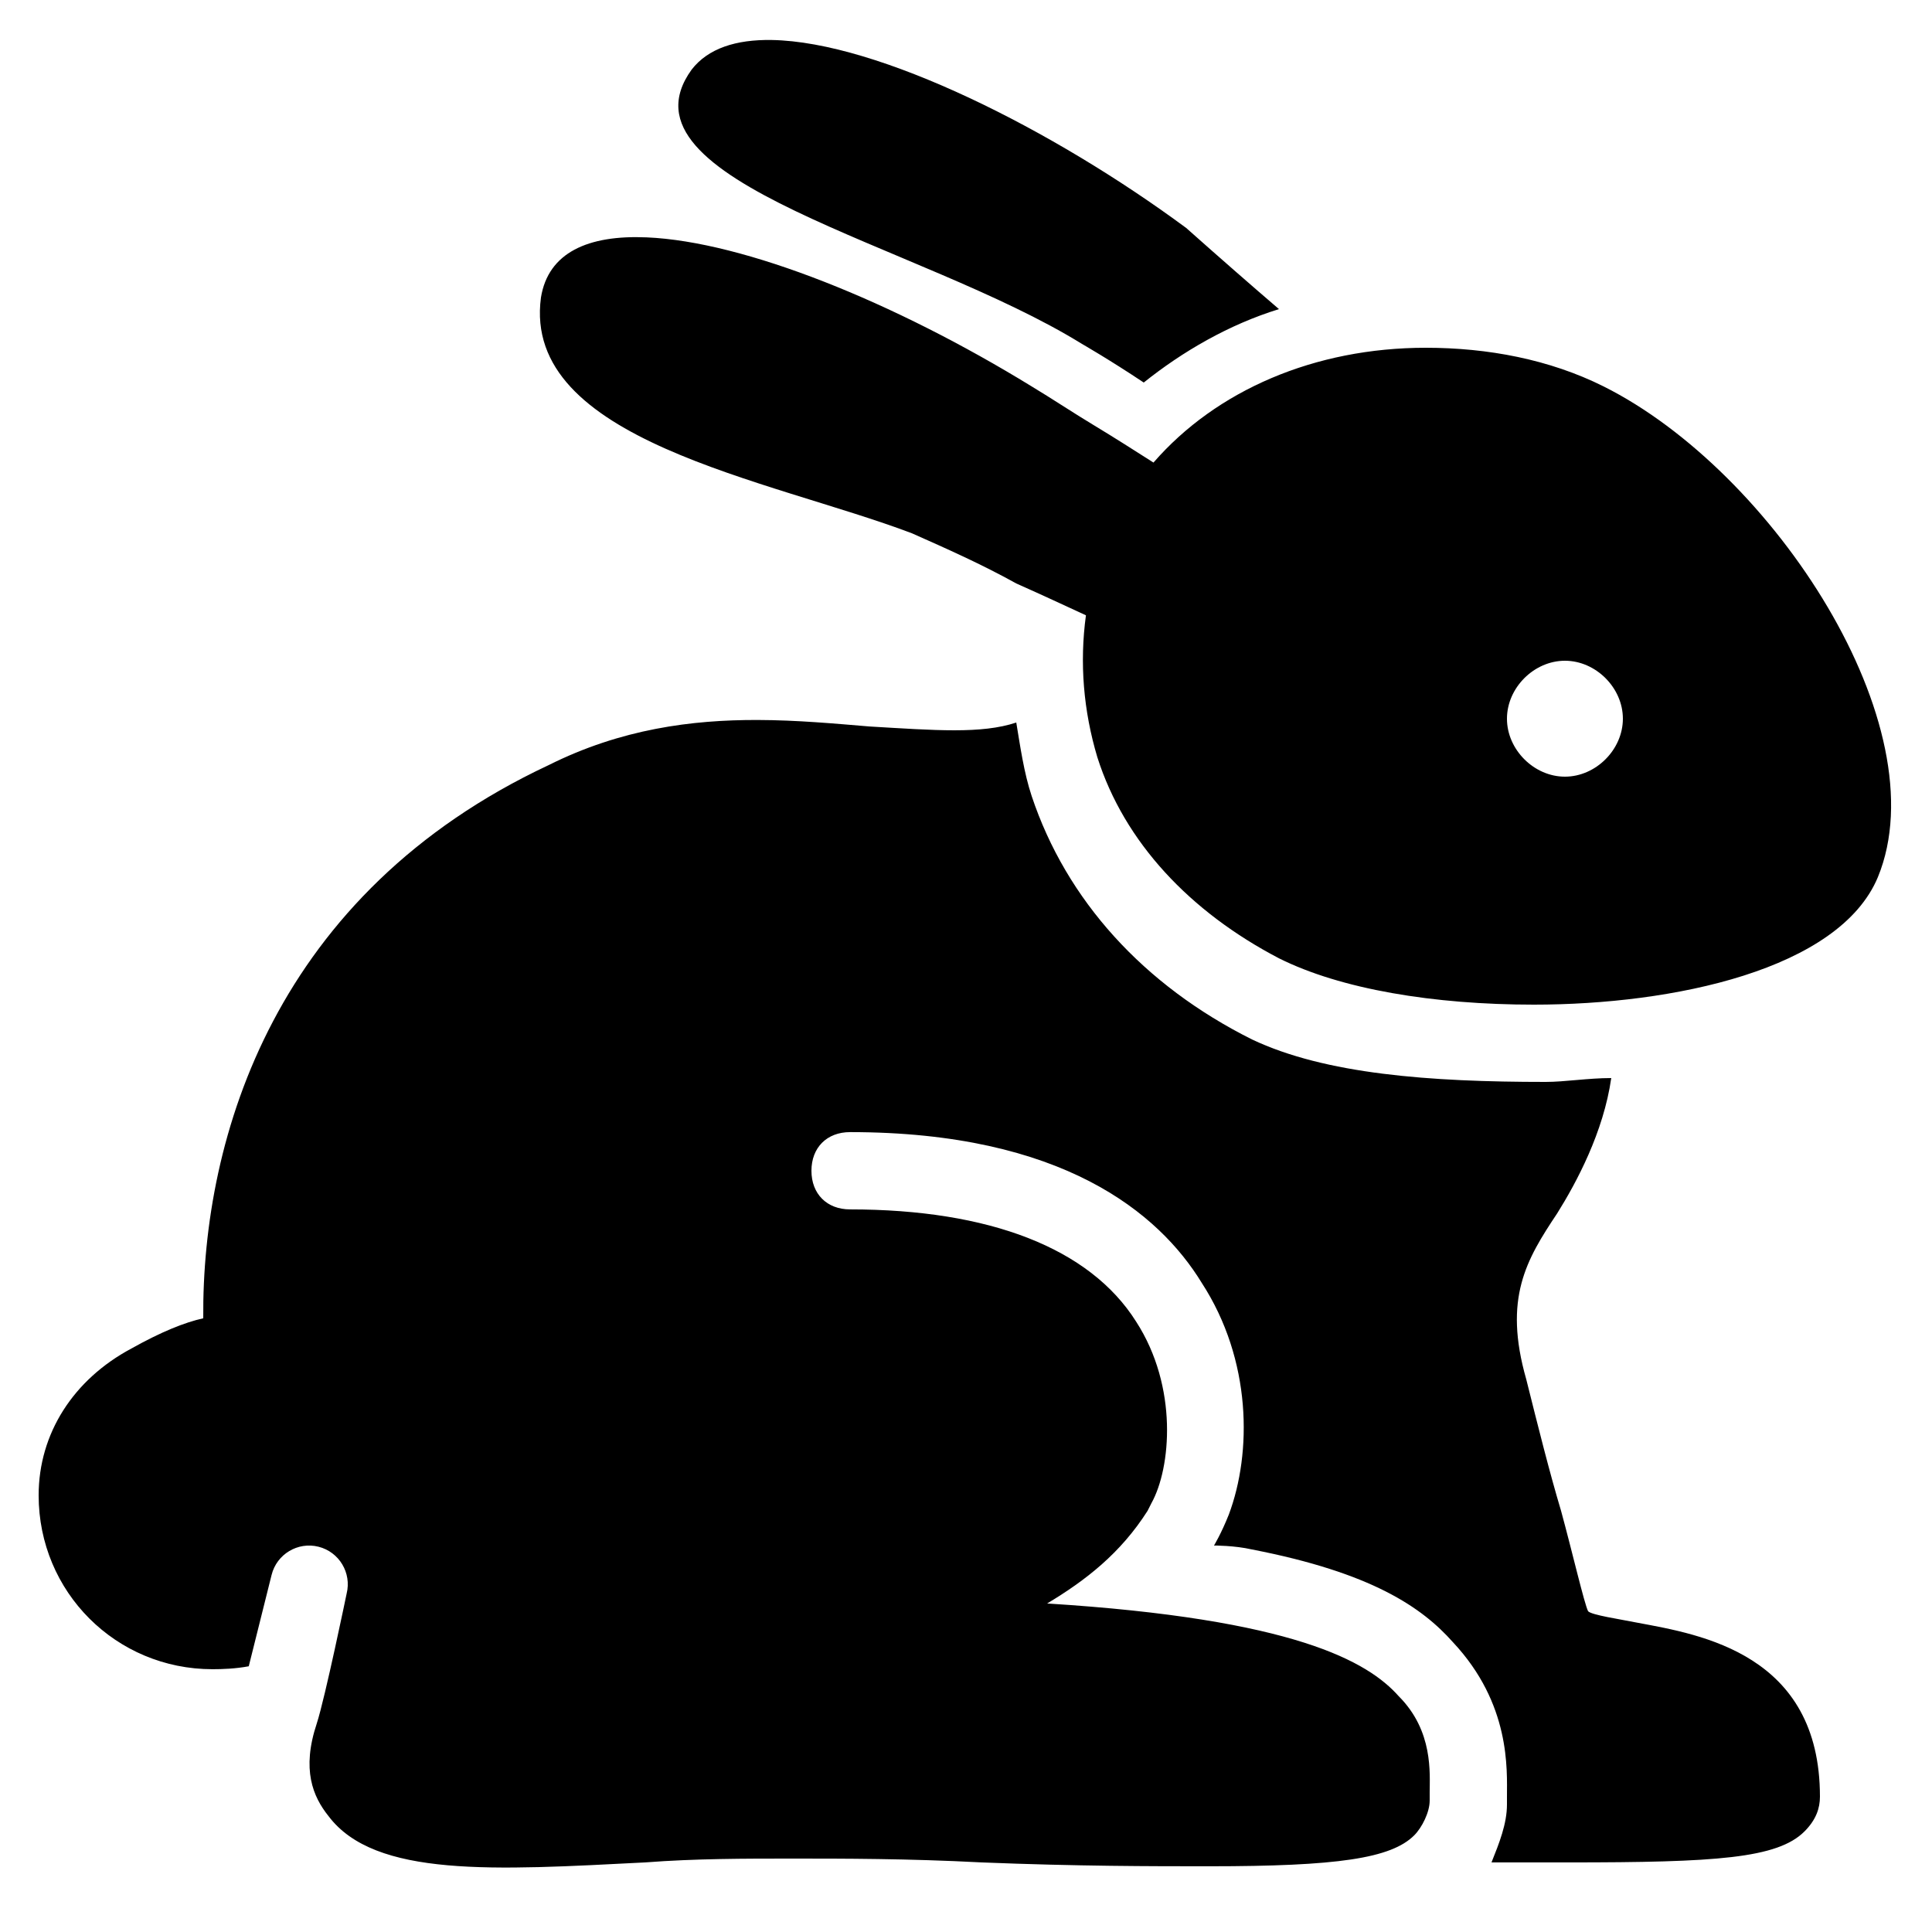 <?xml version="1.0"?><svg xmlns="http://www.w3.org/2000/svg"  viewBox="0 0 50 50" width="50px" height="50px">    <path d="M 19.971 1.035 C 19.05 1.02 18.325 1.251 17.9 1.801 C 15.8 4.701 23.8 6.3 28 8.9 C 28 8.9 28.7 9.3 29.6 9.9 C 30.6 9.1 31.8 8.4 33.1 8 C 32.4 7.4 31.599 6.7 30.699 5.9 C 27.249 3.35 22.732 1.082 19.971 1.035 z M 16.734 6.143 C 15.218 6.078 14.188 6.537 14 7.699 C 13.5 11.399 19.9 12.401 23.6 13.801 C 24.5 14.201 25.401 14.6 26.301 15.1 C 27.062 15.439 27.463 15.629 28.104 15.924 C 27.936 17.156 28.039 18.396 28.4 19.6 C 29.1 21.8 30.8 23.601 33.1 24.801 C 34.7 25.601 37.099 26 39.699 26 C 43.299 26 47.6 25.099 48.6 22.699 C 50.2 18.799 45.9 12.2 41.5 10 C 40.1 9.3 38.5 9 36.9 9 C 34.02 9 31.477 10.102 29.852 11.971 C 29.363 11.66 28.874 11.346 28.301 11 C 27.801 10.7 27.199 10.3 26.699 10 C 23.137 7.812 19.262 6.25 16.734 6.143 z M 40.5 17.1 C 41.3 17.1 42 17.8 42 18.6 C 42 19.4 41.3 20.1 40.5 20.1 C 39.7 20.1 39 19.4 39 18.6 C 39 17.8 39.7 17.1 40.5 17.1 z M 19.609 18.633 C 17.91 18.628 16.074 18.863 14.199 19.801 C 7.136 23.112 5.224 29.392 5.26 34.117 C 4.772 34.226 4.172 34.468 3.4 34.9 C 1.9 35.7 1 37.099 1 38.699 C 1 41.199 3 43.199 5.5 43.199 C 5.759 43.199 6.095 43.187 6.438 43.123 L 7.029 40.758 C 7.163 40.221 7.707 39.895 8.242 40.029 C 8.778 40.163 9.104 40.707 8.971 41.242 C 8.971 41.242 8.414 43.938 8.199 44.6 C 7.799 45.8 8.1 46.498 8.5 46.998 C 9.7 48.598 12.799 48.399 16.699 48.199 C 17.999 48.099 19.3 48.1 20.5 48.1 C 21.8 48.1 23.5 48.099 25.4 48.199 C 27.9 48.299 29.801 48.299 31.301 48.299 C 34.601 48.299 36 48.098 36.6 47.498 C 36.8 47.298 37 46.9 37 46.6 L 37 46.398 C 37 45.898 37.099 44.798 36.199 43.898 C 35.399 42.998 33.5 41.898 27.1 41.498 C 28.1 40.898 28.999 40.2 29.699 39.1 L 29.801 38.898 C 30.301 37.998 30.5 35.899 29.4 34.199 C 28.2 32.299 25.6 31.299 22 31.299 C 21.4 31.299 21 30.899 21 30.299 C 21 29.699 21.4 29.299 22 29.299 C 27.5 29.299 30 31.399 31.1 33.199 C 32.4 35.199 32.401 37.599 31.801 39.199 C 31.601 39.701 31.418 39.998 31.418 39.998 C 31.418 39.998 31.953 39.996 32.4 40.1 C 35.5 40.7 36.8 41.598 37.6 42.498 C 39.1 44.098 39 45.798 39 46.498 L 39 46.699 C 39 47.199 38.8 47.699 38.6 48.199 L 39.1 48.199 L 40 48.199 L 40.6 48.199 C 44.4 48.199 45.999 48.098 46.699 47.398 C 46.999 47.098 47.1 46.798 47.1 46.498 C 47.1 42.799 44 42.3 42.4 42 C 41.9 41.9 41.2 41.799 41.1 41.699 C 41 41.499 40.7 40.2 40.4 39.1 C 40.1 38.1 39.8 36.899 39.5 35.699 C 38.9 33.599 39.501 32.6 40.301 31.4 C 40.801 30.6 41.499 29.3 41.699 27.9 C 41.099 27.9 40.5 28 40 28 C 37 28 34.3 27.8 32.4 26.9 C 29.6 25.5 27.599 23.3 26.699 20.6 C 26.499 20 26.401 19.299 26.301 18.699 C 25.401 18.999 24.2 18.901 22.5 18.801 C 21.6 18.726 20.629 18.636 19.609 18.633 z"/></svg>